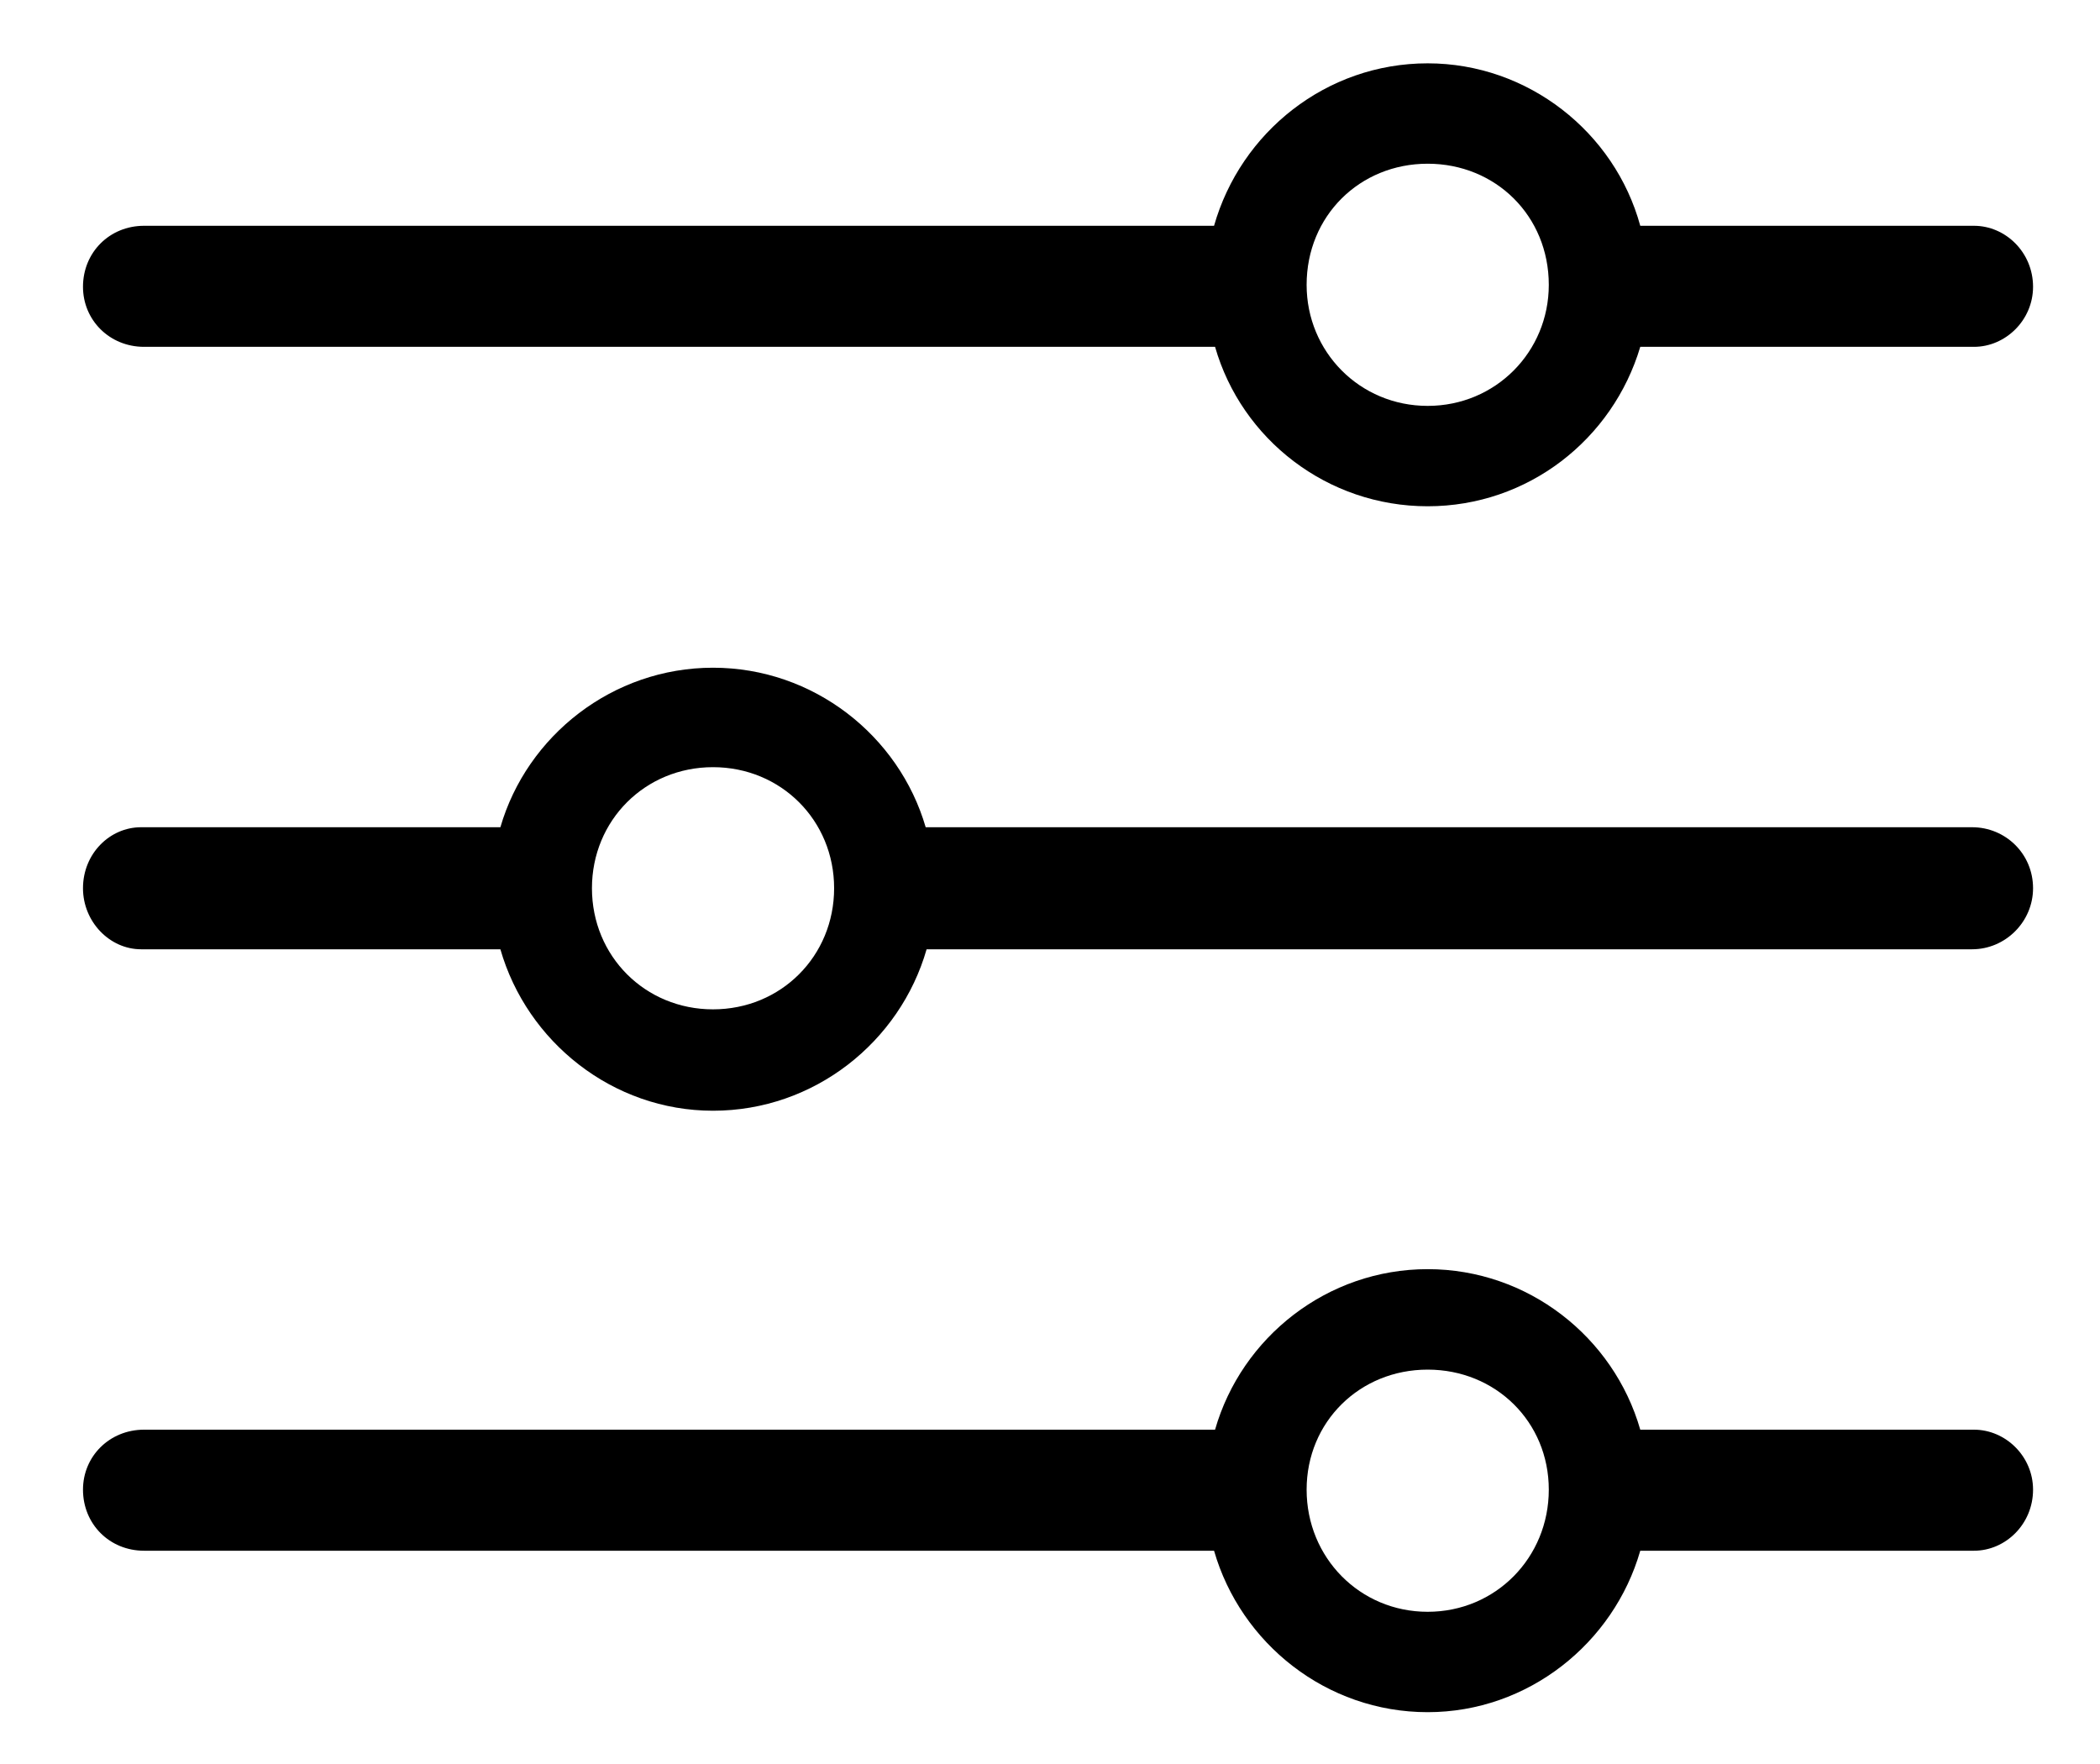 <svg width="25" height="21" viewBox="0 0 25 21" fill="none" xmlns="http://www.w3.org/2000/svg">
  <path d="M16.996 6.027C18.191 6.027 19.199 5.23 19.527 4.129H23.5C23.875 4.129 24.203 3.812 24.203 3.414C24.203 3.004 23.875 2.688 23.5 2.688H19.527C19.223 1.574 18.191 0.754 16.996 0.754C15.789 0.754 14.77 1.574 14.453 2.688H1.715C1.305 2.688 0.988 3.004 0.988 3.414C0.988 3.812 1.305 4.129 1.715 4.129H14.465C14.781 5.23 15.801 6.027 16.996 6.027ZM16.996 4.832C16.188 4.832 15.555 4.188 15.555 3.391C15.555 2.57 16.188 1.949 16.996 1.949C17.805 1.949 18.438 2.57 18.438 3.391C18.438 4.188 17.805 4.832 16.996 4.832ZM1.68 9.848C1.305 9.848 0.988 10.164 0.988 10.574C0.988 10.973 1.305 11.301 1.68 11.301H5.957C6.273 12.402 7.293 13.223 8.488 13.223C9.695 13.223 10.715 12.402 11.031 11.301H23.477C23.875 11.301 24.203 10.973 24.203 10.574C24.203 10.164 23.875 9.848 23.477 9.848H11.02C10.703 8.758 9.684 7.949 8.488 7.949C7.293 7.949 6.273 8.758 5.957 9.848H1.68ZM8.488 12.016C7.68 12.016 7.047 11.383 7.047 10.574C7.047 9.766 7.68 9.133 8.488 9.133C9.297 9.133 9.93 9.766 9.93 10.574C9.93 11.383 9.297 12.016 8.488 12.016ZM16.996 20.383C18.191 20.383 19.211 19.562 19.527 18.461H23.5C23.875 18.461 24.203 18.145 24.203 17.734C24.203 17.336 23.875 17.02 23.5 17.02H19.527C19.211 15.918 18.191 15.109 16.996 15.109C15.801 15.109 14.781 15.918 14.465 17.02H1.715C1.305 17.02 0.988 17.336 0.988 17.734C0.988 18.145 1.305 18.461 1.715 18.461H14.453C14.77 19.562 15.789 20.383 16.996 20.383ZM16.996 19.188C16.188 19.188 15.555 18.543 15.555 17.734C15.555 16.926 16.188 16.305 16.996 16.305C17.805 16.305 18.438 16.926 18.438 17.734C18.438 18.543 17.805 19.188 16.996 19.188Z" fill="black"/>
</svg>
